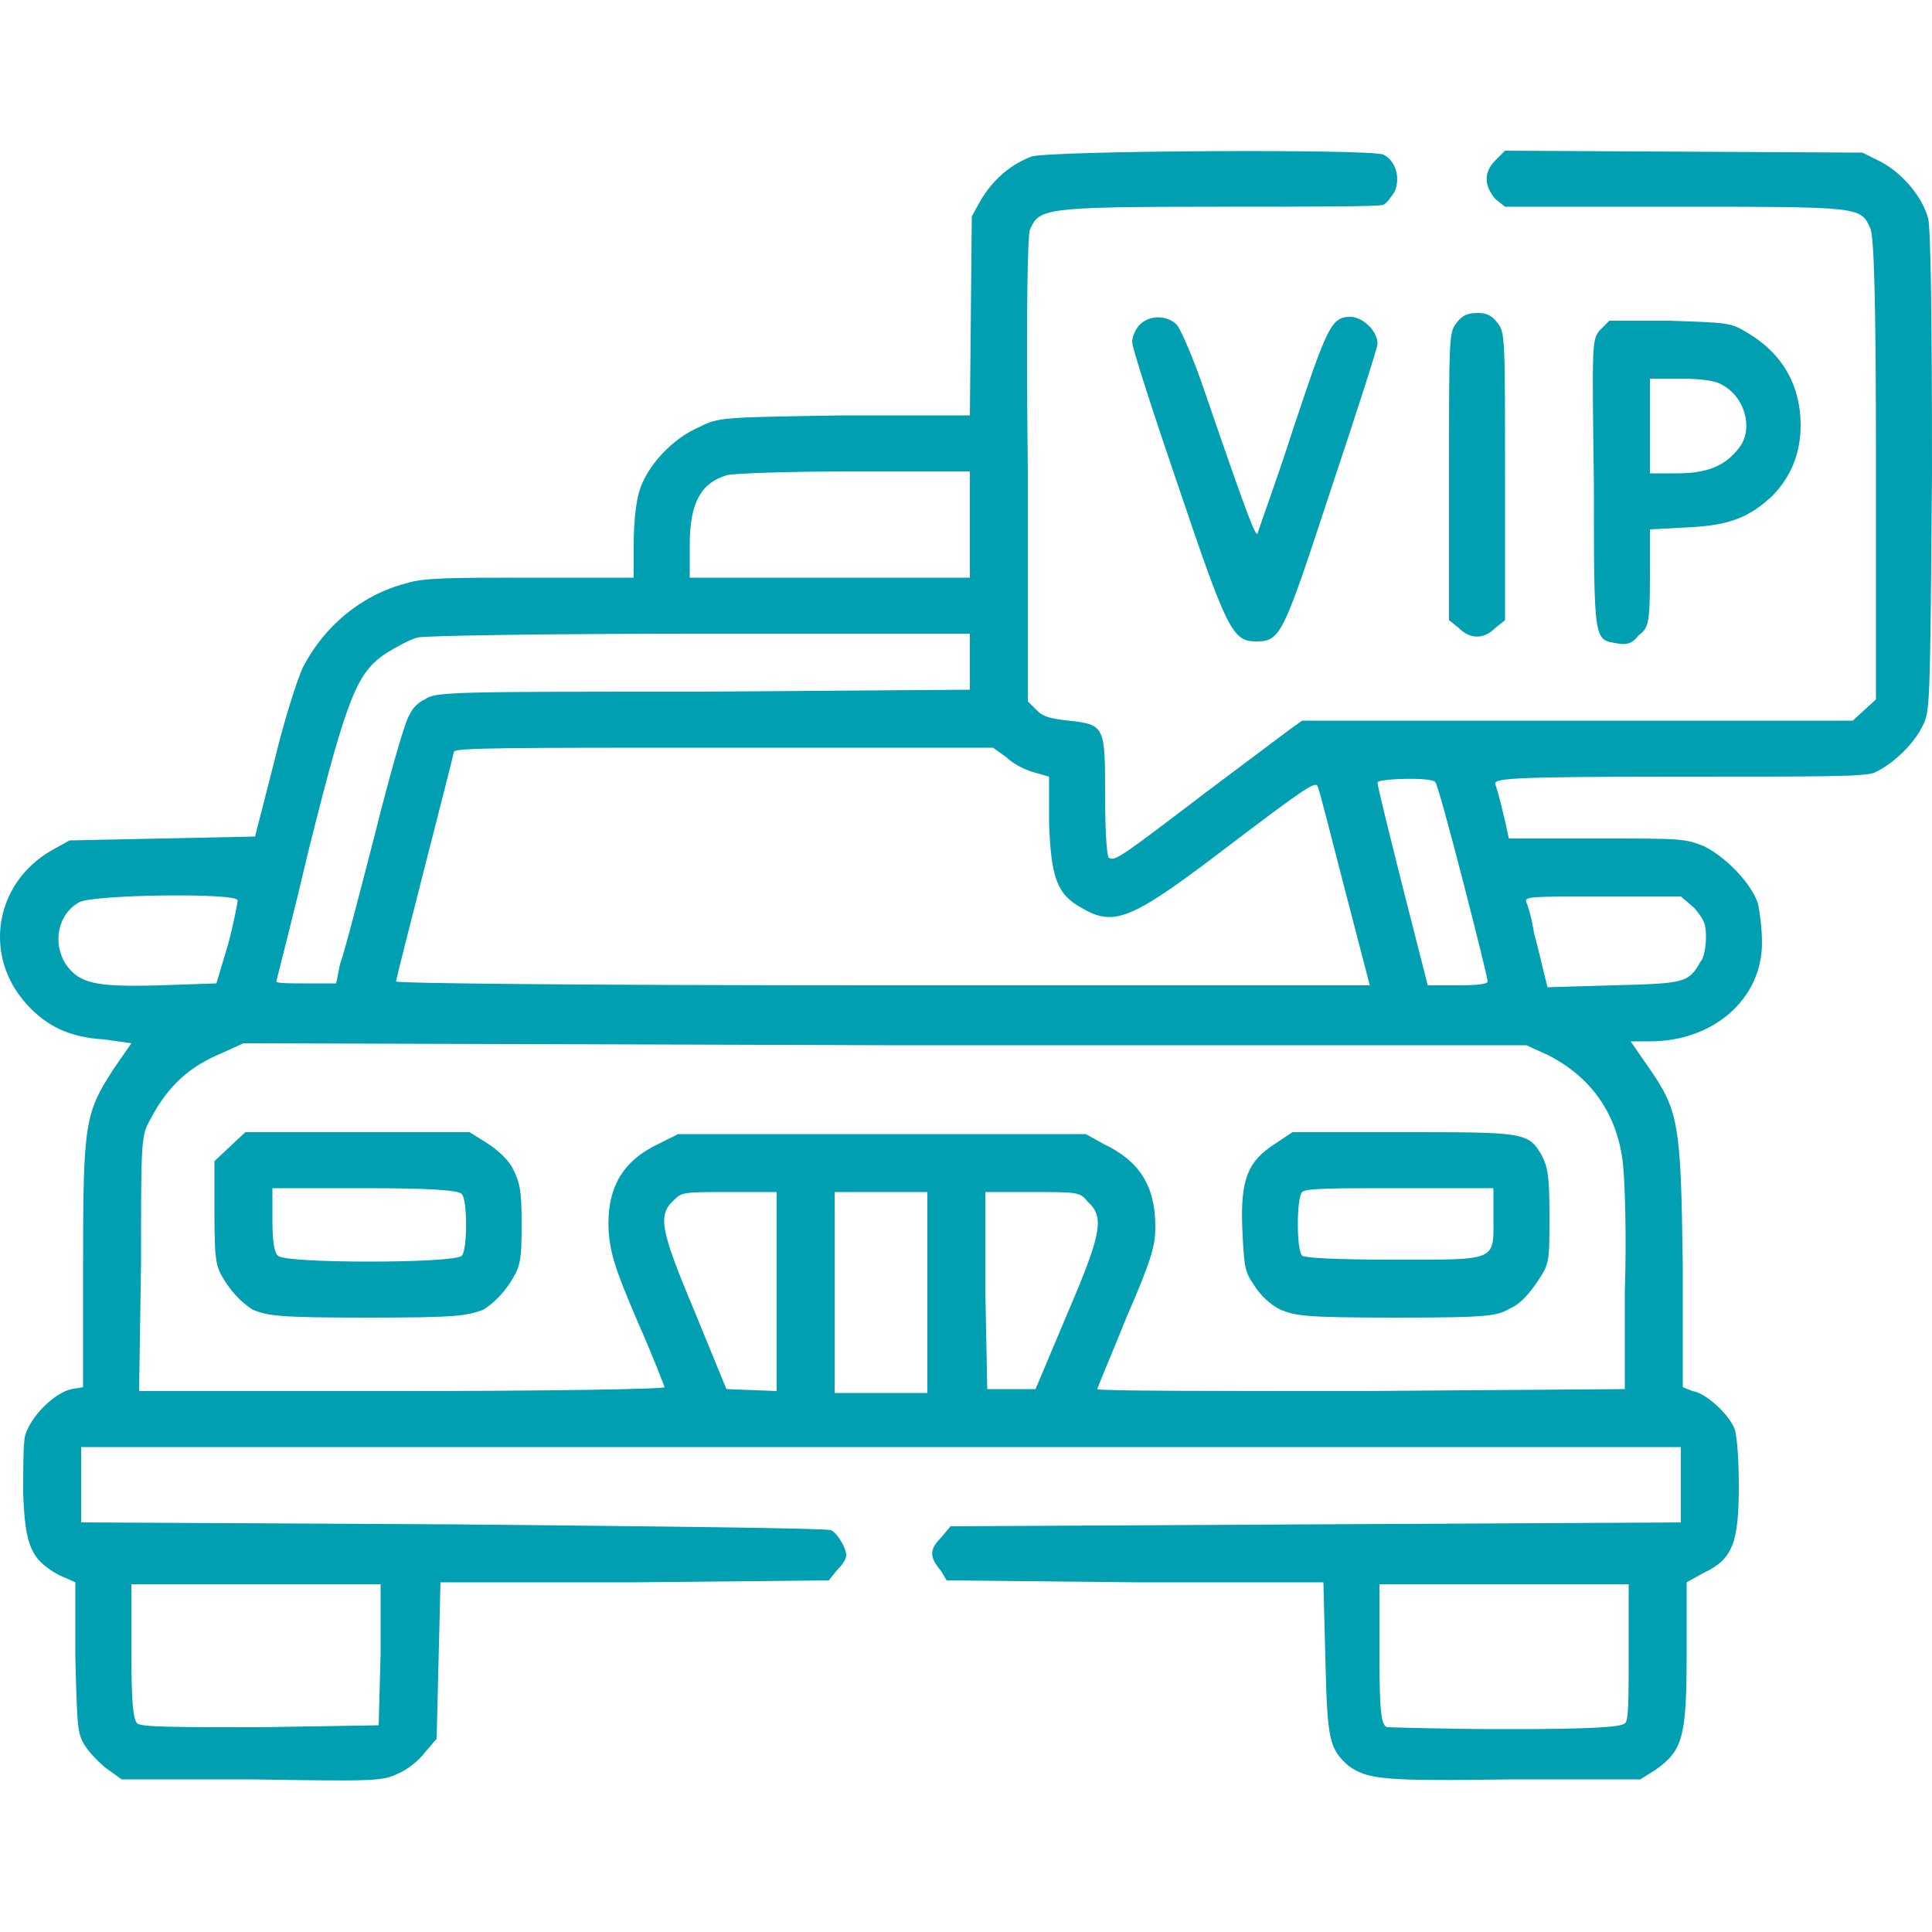 <svg version="1.2" xmlns="http://www.w3.org/2000/svg" viewBox="0 0 100 100" width="100" height="100">
	<title>vip-svg</title>
	<style>
		.s0 { fill: #00a0b2 } 
	</style>
	<filter id="f0">
		<feFlood flood-color="#00a0b2" flood-opacity="1" />
		<feBlend mode="normal" in2="SourceGraphic"/>
		<feComposite in2="SourceAlpha" operator="in" />
	</filter>
	<g id="Layer" filter="url(#f0)">
		<path id="Layer" fill-rule="evenodd" class="s0" d="m71.6 8c0.6 0.3 0.9 1.1 0.6 1.9-0.2 0.3-0.4 0.6-0.6 0.7-0.2 0.1-4.1 0.1-8.6 0.1-9.1 0-9.2 0.1-9.7 1.2-0.1 0.4-0.2 3.7-0.1 12.5v11.9l0.5 0.5c0.3 0.3 0.7 0.4 1.6 0.5 1.9 0.2 1.9 0.3 1.9 3.9 0 2 0.1 3.2 0.2 3.2 0.3 0.2 0.7-0.1 4.9-3.3 2-1.5 4-3 4.4-3.3l0.7-0.5h28.5l1.2-1.1v-12c0-8.8-0.1-12-0.3-12.4-0.5-1.1-0.5-1.1-10.1-1.1h-8.8l-0.5-0.4c-0.6-0.7-0.6-1.4 0-2l0.5-0.5 18.5 0.1 1 0.5c1.1 0.6 2.1 1.8 2.4 2.9q0.2 0.8 0.2 13.2c-0.1 12.3-0.1 12.3-0.5 13.1-0.5 1-1.6 2-2.5 2.4-0.6 0.2-2.6 0.2-10.2 0.2-8.9 0-9.5 0.1-9.4 0.4 0.1 0.3 0.2 0.6 0.5 1.9l0.2 0.9h4.6c4.3 0 4.5 0 5.5 0.4 1.2 0.6 2.5 2 2.8 3 0.1 0.5 0.2 1.3 0.2 2 0 2.9-2.5 5.1-5.8 5.1h-1l0.9 1.3c1.6 2.3 1.7 2.9 1.8 10.3v6.3l0.5 0.2c0.7 0.1 1.9 1.2 2.2 2 0.1 0.4 0.2 1.4 0.2 2.9 0 2.9-0.3 3.8-1.8 4.5l-0.9 0.5v3.7c0 4.3-0.2 5-1.6 6l-0.8 0.5h-6.6c-6.8 0.1-7.5 0-8.5-0.7-1-0.9-1.1-1.3-1.2-5.6l-0.1-3.9h-9.7l-9.8-0.1-0.3-0.5c-0.6-0.7-0.6-1.1 0-1.7l0.5-0.6 18.9-0.1 18.9-0.1v-3.9h-82.8v3.9l19.2 0.1c10.6 0.1 19.4 0.2 19.6 0.3 0.3 0.1 0.8 0.9 0.8 1.3 0 0.2-0.2 0.5-0.5 0.8l-0.4 0.5-10 0.1h-10.1l-0.2 8.1-0.6 0.7c-0.3 0.4-0.9 0.9-1.4 1.1-0.8 0.4-1.3 0.4-7.6 0.3h-6.7l-0.7-0.5c-0.3-0.2-0.9-0.8-1.1-1.1-0.5-0.7-0.5-0.9-0.6-4.7v-3.9l-0.9-0.4c-1.4-0.8-1.7-1.5-1.8-4.2 0-1.2 0-2.6 0.1-3 0.3-1 1.5-2.2 2.4-2.4l0.6-0.1v-6.4c0-7.3 0.1-7.8 1.6-10.1l0.9-1.3-1.4-0.2c-1.8-0.1-3-0.7-4-1.8-2.3-2.5-1.7-6.3 1.3-8l0.9-0.5 4.8-0.1 4.8-0.1 1-3.9c0.5-2.1 1.2-4.3 1.5-4.9 1.1-2.1 3-3.7 5.3-4.3 0.9-0.3 2.3-0.3 6.5-0.3h5.3v-1.7c0-1 0.1-2.2 0.3-2.8 0.4-1.3 1.7-2.7 3.1-3.3 1-0.5 1.1-0.5 7.5-0.6h6.5l0.1-10.3 0.5-0.9q1-1.6 2.6-2.2c1-0.3 17.4-0.4 18.2-0.1zm-21.4 16.4h-6c-3.3 0-6.3 0.1-6.6 0.2-1.3 0.4-1.9 1.4-1.9 3.6v1.7h14.5zm0 8.4h-14c-7.8 0-14.3 0.1-14.6 0.2-0.4 0.1-1.1 0.5-1.6 0.8-1.5 1-2 2.1-4 10.1-0.9 3.8-1.7 6.9-1.7 6.9 0 0.1 0.7 0.1 1.5 0.1h1.6l0.2-1c0.2-0.5 1-3.6 1.8-6.7 0.8-3.2 1.6-6 1.8-6.2 0.1-0.3 0.5-0.7 0.8-0.8 0.5-0.4 1.5-0.4 14.4-0.4l13.8-0.1zm1.2 5.9h-13.9c-10.9 0-13.9 0-14 0.2-0.1 0.5-3 11.7-3 11.9 0 0.1 9.9 0.2 25.2 0.2h25.2l-1.3-5c-0.7-2.7-1.3-5.1-1.4-5.3-0.1-0.3-0.8 0.2-4.5 3-5.1 3.9-6 4.3-7.7 3.3-1.3-0.7-1.6-1.6-1.7-4.4v-2.4l-0.7-0.2c-0.4-0.1-1.1-0.4-1.5-0.8zm19.9 1.8c0 0.2 0.6 2.6 1.3 5.4l1.3 5.1h1.6q1.5 0 1.5-0.2c0-0.3-2.5-10.1-2.7-10.3-0.1-0.3-3-0.2-3 0zm-67.2 6.2c-1.1 0.6-1.4 2.1-0.7 3.2 0.7 1 1.5 1.2 4.9 1.1l2.9-0.1 0.6-2c0.3-1.1 0.5-2.2 0.5-2.3 0-0.4-7.5-0.3-8.2 0.1zm82.9-0.3h-4c-3.8 0-4.1 0-4 0.3 0.1 0.2 0.3 0.9 0.4 1.6 0.2 0.7 0.4 1.6 0.5 2l0.2 0.8 3.4-0.1c3.6-0.1 3.9-0.1 4.5-1.2 0.2-0.2 0.3-0.8 0.3-1.3 0-0.7-0.1-0.9-0.6-1.5zm-8 7.7h-33.2l-33.2-0.1-1.1 0.5c-1.7 0.7-2.8 1.7-3.7 3.4-0.5 0.9-0.5 1-0.5 7.5l-0.1 6.6h13.6c7.5 0 13.6-0.1 13.6-0.2 0 0-0.6-1.6-1.4-3.4-1.2-2.8-1.4-3.5-1.5-4.7-0.1-2.2 0.7-3.6 2.6-4.5l1-0.5h21.1l0.9 0.5c1.9 0.9 2.7 2.2 2.7 4.3 0 1-0.2 1.7-1.5 4.7-0.8 2-1.5 3.6-1.5 3.7 0 0.1 6.2 0.1 13.7 0.1l13.6-0.1v-5.1c0.1-2.8 0-5.7-0.1-6.6-0.3-2.6-1.7-4.5-3.9-5.6zm-38.8 7.6h-2.4c-2.4 0-2.5 0-2.9 0.4-0.9 0.8-0.7 1.6 1.1 5.9l1.6 3.9 2.6 0.1zm7.8 0h-4.8v10.4h4.8zm5.4 0h-2.4v5.1l0.1 5.1h2.5l1.6-3.8c1.8-4.2 2-5.1 1.1-5.9-0.4-0.5-0.5-0.5-2.9-0.5zm-33.7 20.3h-12.9v3.5c0 2.7 0.1 3.5 0.3 3.7 0.2 0.2 2 0.2 6.4 0.2l6.1-0.1 0.1-3.7zm64.6 0h-12.9v3.6c0 3.1 0.1 3.7 0.4 3.8 0.1 0 2.9 0.1 6.2 0.1 4.3 0 5.9-0.1 6.1-0.3 0.2-0.1 0.2-1.2 0.2-3.7z"/>
		<path id="Layer" fill-rule="evenodd" class="s0" d="m12.7 58.6h11.6l0.8 0.5c0.5 0.3 1.1 0.8 1.4 1.3 0.4 0.8 0.5 1.1 0.5 3 0 2-0.1 2.2-0.6 3q-0.6 0.9-1.4 1.4c-0.9 0.3-1.2 0.4-6 0.4-4.7 0-5.1-0.1-5.9-0.4q-0.8-0.5-1.4-1.4c-0.5-0.8-0.6-0.9-0.6-3.6v-2.7zm6.2 2.9h-4.8v1.7c0 1 0.1 1.7 0.3 1.8 0.3 0.4 9.1 0.4 9.5 0 0.3-0.3 0.3-2.9 0-3.2-0.2-0.2-1.6-0.3-5-0.3z"/>
		<path id="Layer" fill-rule="evenodd" class="s0" d="m66.9 58.6h5.7c6.3 0 6.5 0 7.2 1.2 0.3 0.6 0.4 1 0.4 3.1 0 2.4 0 2.5-0.6 3.4-0.4 0.6-0.9 1.2-1.4 1.4-0.7 0.4-0.9 0.5-5.9 0.5-4.9 0-5.2-0.1-6-0.4-0.6-0.3-1.1-0.8-1.4-1.3-0.5-0.7-0.5-1-0.6-2.9-0.1-2.6 0.3-3.5 1.7-4.4zm10.4 2.9h-4.8c-3.5 0-4.9 0-5.1 0.2-0.3 0.3-0.3 3 0 3.3 0.2 0.1 1.5 0.2 4.8 0.2 5.4 0 5.1 0.1 5.1-2.3z"/>
		<path id="Layer" class="s0" d="m75.4 16.7c-0.4 0.5-0.4 0.7-0.4 7.9v7.5l0.5 0.4c0.6 0.6 1.3 0.6 1.9 0l0.5-0.4v-7.5c0-7.2 0-7.4-0.4-7.9-0.3-0.4-0.6-0.5-1-0.5-0.5 0-0.8 0.1-1.1 0.5z"/>
		<path id="Layer" class="s0" d="m59 16.8c-0.2 0.2-0.4 0.6-0.4 0.9 0 0.3 1.1 3.7 2.4 7.5 2.5 7.4 2.8 8 4 8 1.3 0 1.4-0.3 3.9-7.9 1.3-3.9 2.4-7.3 2.4-7.5 0-0.7-0.8-1.4-1.4-1.4-1 0-1.2 0.5-3 5.9-0.9 2.8-1.8 5.2-1.8 5.3-0.1 0.2-0.4-0.5-2.7-7.2-0.6-1.8-1.3-3.4-1.5-3.6-0.5-0.5-1.4-0.5-1.9 0z"/>
		<path id="Layer" fill-rule="evenodd" class="s0" d="m83.3 16.6h3.1c3 0.1 3.2 0.1 4 0.6 1.9 1.1 2.8 2.8 2.8 4.8q0 2.2-1.5 3.7c-1.2 1.1-2.2 1.5-4.4 1.6l-1.9 0.1v2.5c0 2.5-0.1 2.6-0.6 3-0.3 0.4-0.6 0.5-1.1 0.4-1.2-0.2-1.2 0-1.2-8.2-0.1-7.4-0.1-7.5 0.3-8zm3.7 3h-1.6v4.9h1.4c1.6 0 2.5-0.4 3.2-1.3 0.8-1 0.3-2.7-0.9-3.3-0.3-0.2-1.1-0.3-2.1-0.3z"/>
	</g>
</svg>